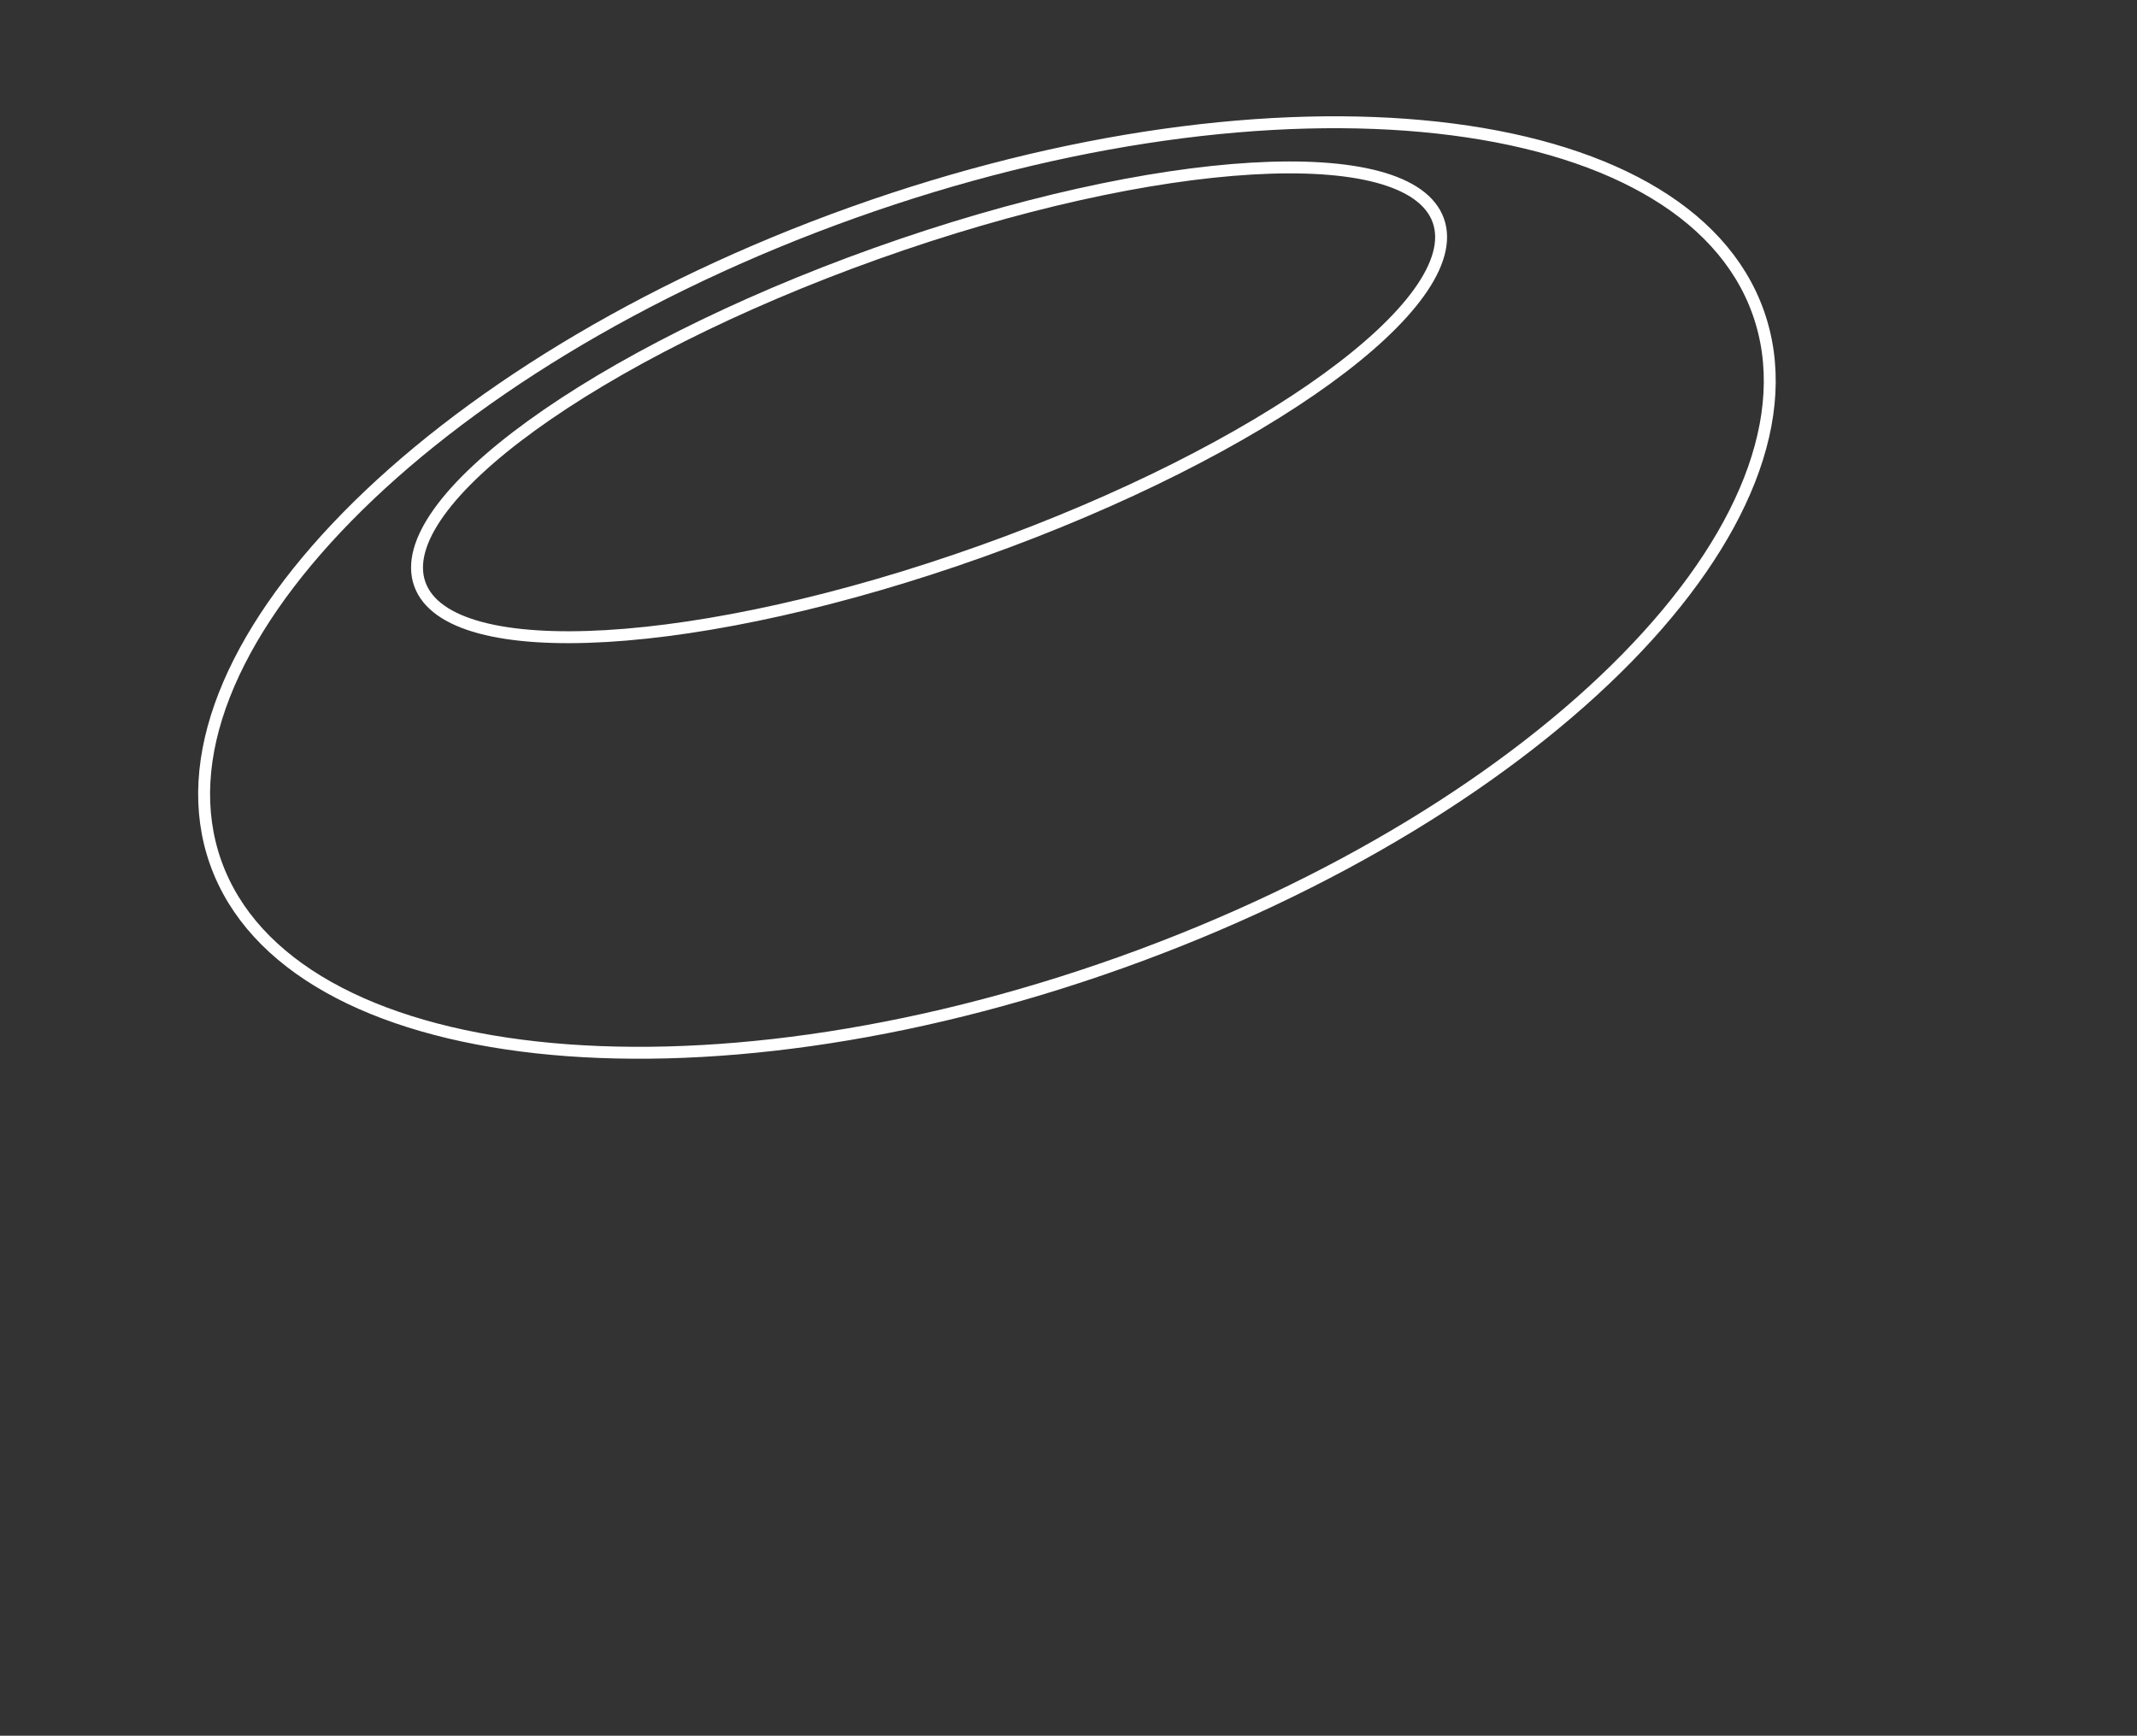 <?xml version="1.0" encoding="UTF-8"?> <svg xmlns="http://www.w3.org/2000/svg" width="538" height="437" viewBox="0 0 538 437" fill="none"><rect x="0" y="0" width="538" height="437" fill="#333333" stroke="none"/><g clip-path="url(#clip0_27_4614)"><path d="M282.18 242.336C174.957 280.621 72.942 269.385 54.323 217.24C35.704 165.094 107.531 91.786 214.754 53.501C321.977 15.216 423.992 26.451 442.611 78.597C461.23 130.742 389.403 204.051 282.18 242.336Z" stroke="white" stroke-width="3"></path><path d="M247.266 138.733C176.46 164.015 113.076 167.747 105.692 147.068C98.309 126.39 149.723 89.132 220.528 63.85C291.333 38.568 354.718 34.836 362.101 55.515C369.485 76.193 318.071 113.451 247.266 138.733Z" stroke="white" stroke-width="3"></path></g><defs><clipPath id="clip0_27_4614"><rect width="434.614" height="433.476" fill="white" transform="matrix(-0.904 -0.428 -0.428 0.904 537.545 45.129)"></rect></clipPath></defs></svg> 